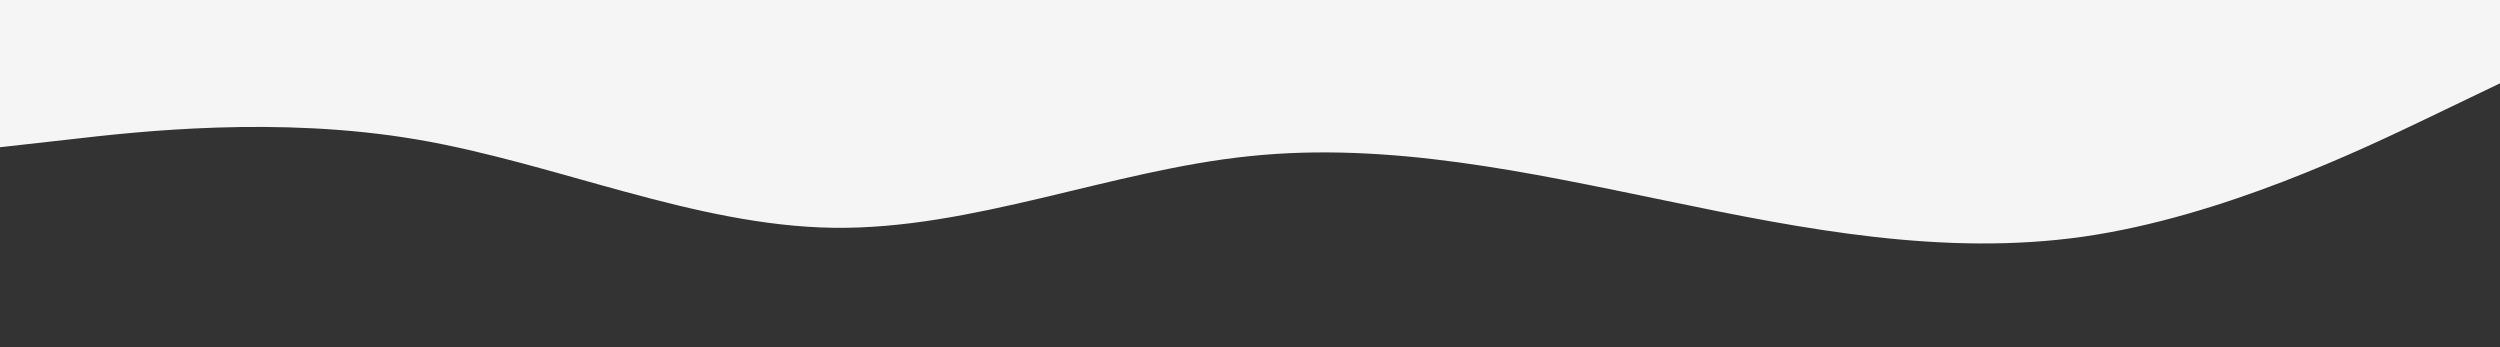 <svg id="visual" viewBox="0 0 900 125" width="900" height="125"
	xmlns="http://www.w3.org/2000/svg"
	xmlns:xlink="http://www.w3.org/1999/xlink" version="1.1">
	<rect x="0" y="0" width="900" height="125" fill="#333333" stroke="none"/>
	<path d="M0 53L25 50.2C50 47.3 100 41.7 150 50.2C200 58.7 250 81.3 300 82C350 82.7 400 61.3 450 56.2C500 51 550 62 600 72.3C650 82.7 700 92.3 750 85.2C800 78 850 54 875 42L900 30L900 0L875 0C850 0 800 0 750 0C700 0 650 0 600 0C550 0 500 0 450 0C400 0 350 0 300 0C250 0 200 0 150 0C100 0 50 0 25 0L0 0Z" fill="#f5f5f5" stroke-linecap="round" stroke-linejoin="miter"></path>
</svg>